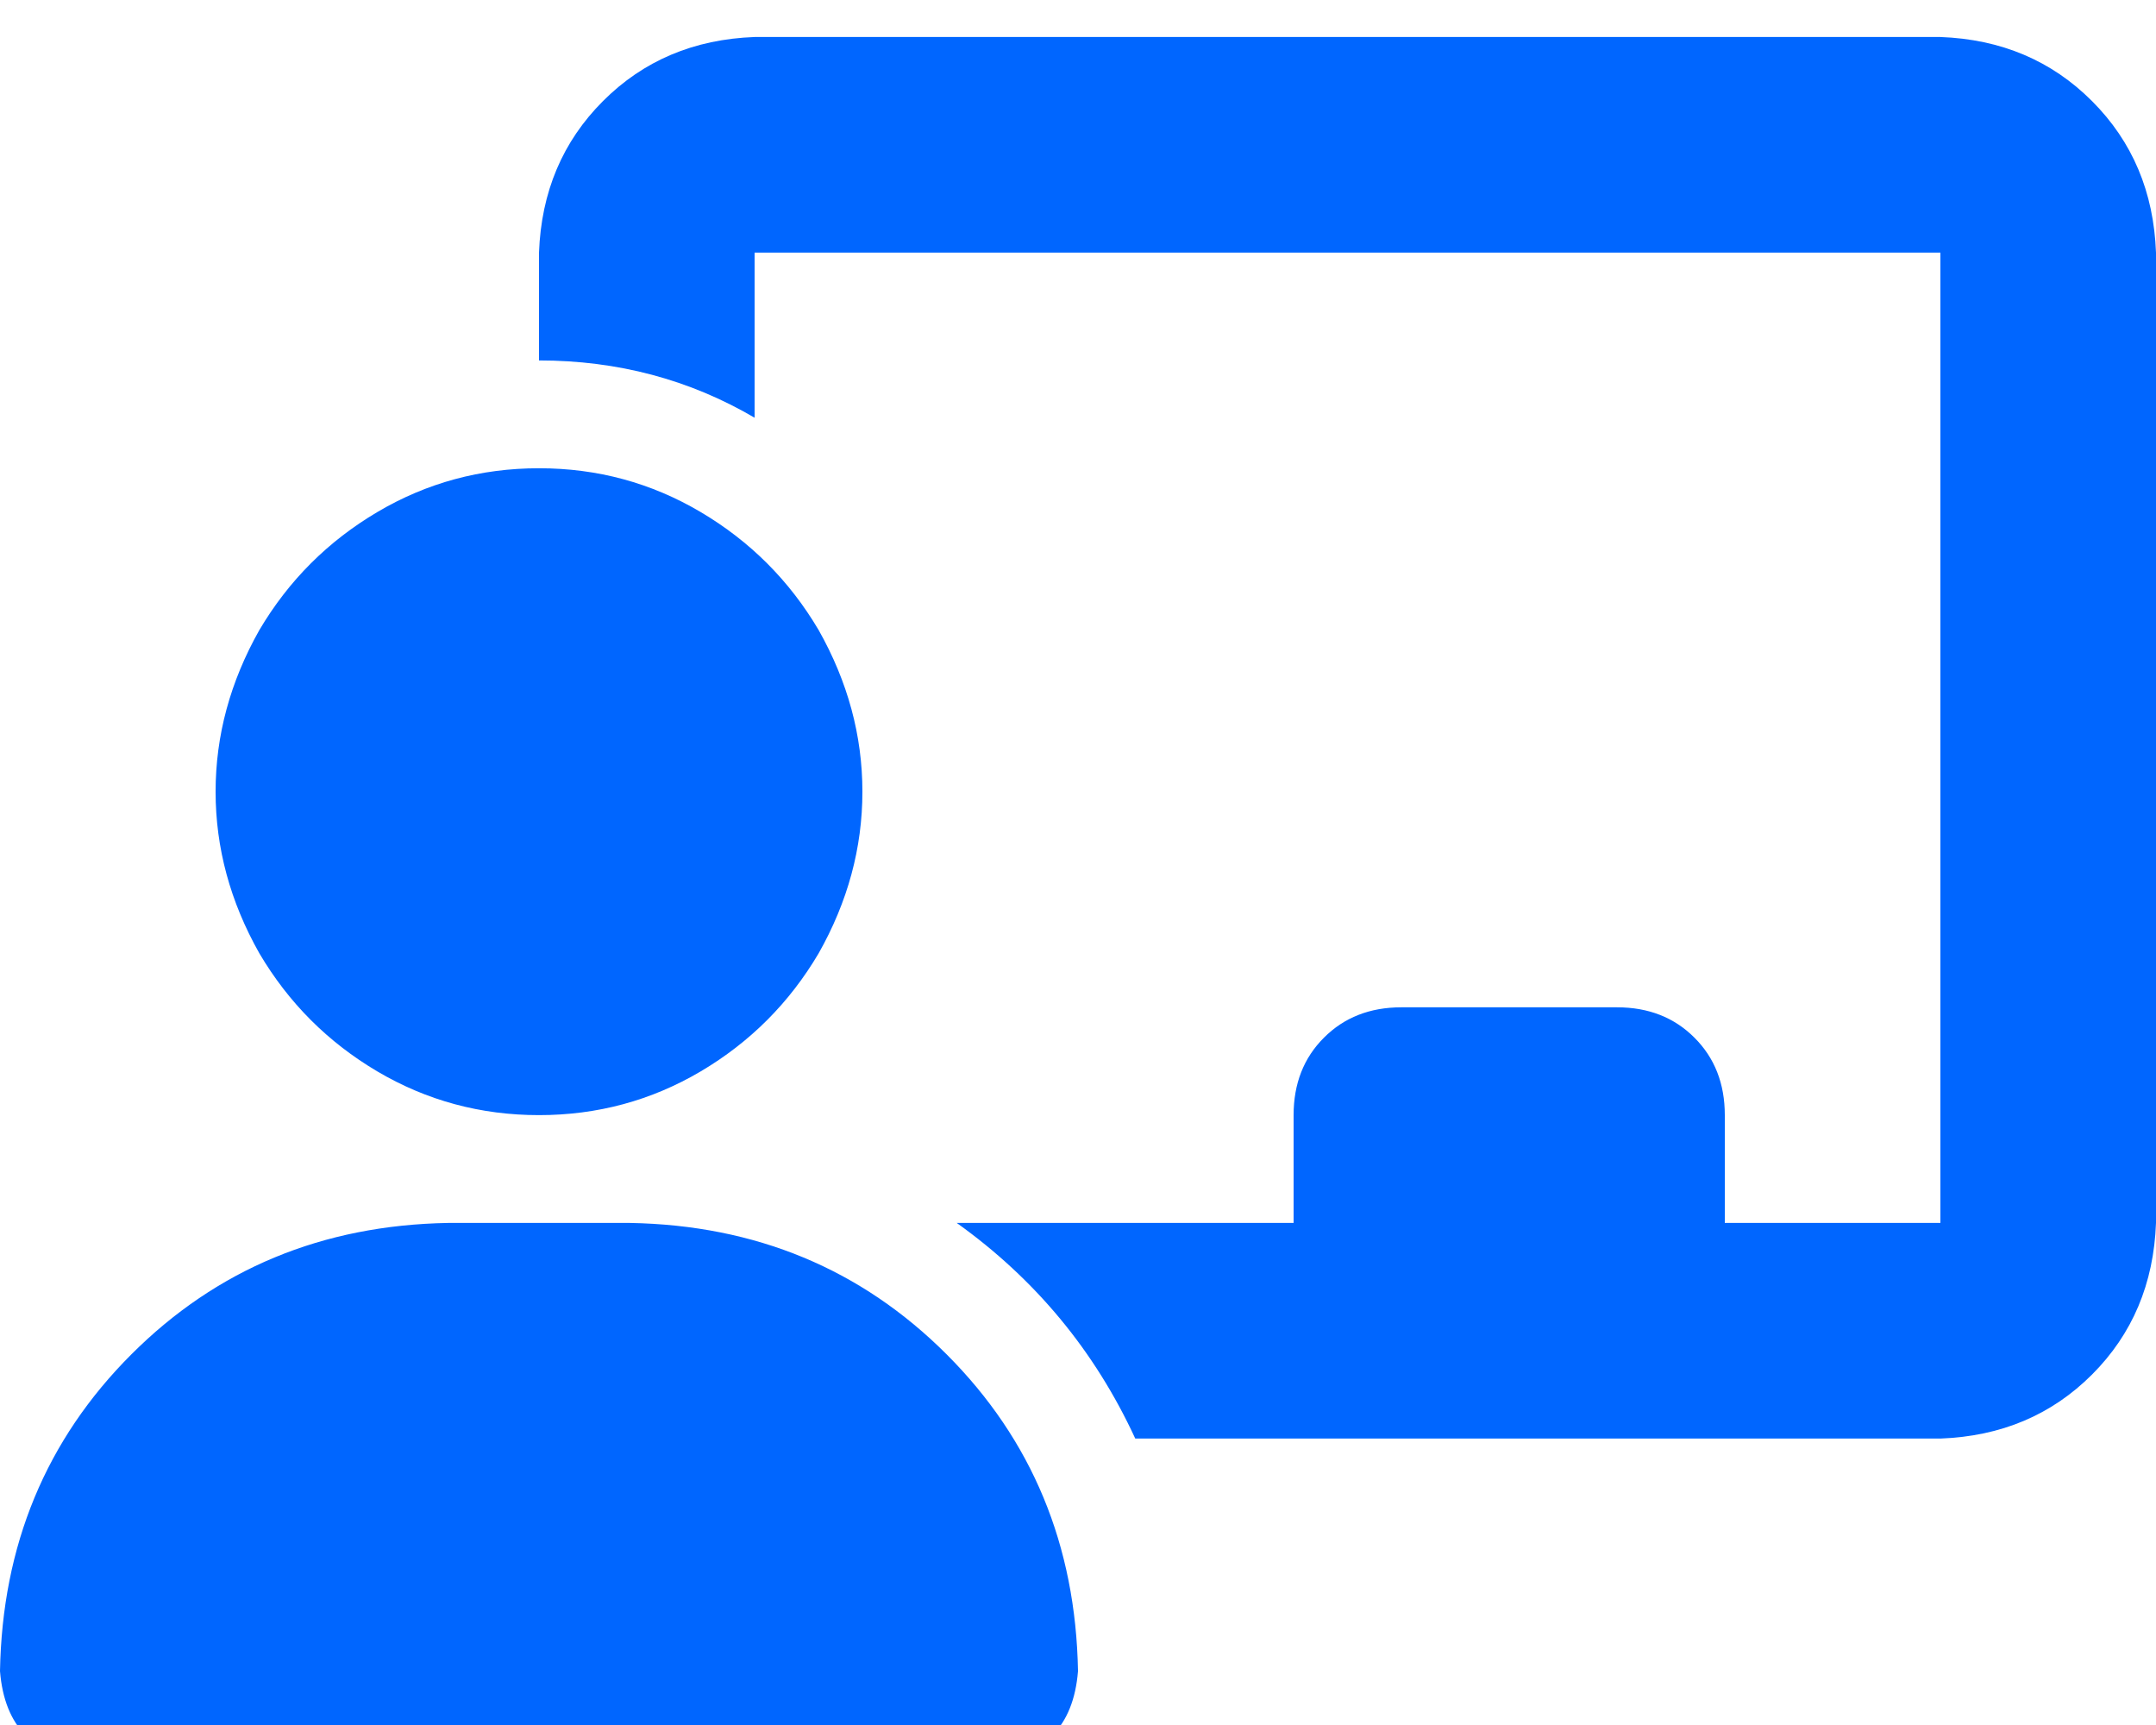 <svg xmlns="http://www.w3.org/2000/svg" xmlns:xlink="http://www.w3.org/1999/xlink" fill="none" version="1.1" width="25" height="20" viewBox="0 0 25 20"><defs><clipPath id="master_svg0_37_1015"><rect x="0" y="0" width="25" height="20" rx="0"/></clipPath></defs><g clip-path="url(#master_svg0_37_1015)"><g transform="matrix(1,0,0,-1,0,40.859)"><g><path d="M6.25,37.93Q6.289,38.984,6.992,39.687Q7.695,40.391,8.75,40.43L22.5,40.43Q23.555,40.391,24.258,39.687Q24.961,38.984,25,37.93L25,26.68Q24.961,25.625,24.258,24.922Q23.555,24.219,22.5,24.18L13.164,24.18Q12.461,25.703,11.094,26.68L15,26.68L15,27.93Q15,28.477,15.352,28.828Q15.703,29.18,16.25,29.18L18.75,29.18Q19.297,29.18,19.648,28.828Q20,28.477,20,27.93L20,26.68L22.5,26.68L22.5,37.93L8.75,37.93L8.75,36.016Q7.617,36.68,6.25,36.68L6.25,37.93ZM6.25,35.43Q7.266,35.43,8.125,34.922Q8.984,34.414,9.492,33.555Q10,32.656,10,31.68Q10,30.703,9.492,29.805Q8.984,28.945,8.125,28.437Q7.266,27.93,6.25,27.93Q5.234,27.93,4.375,28.437Q3.516,28.945,3.008,29.805Q2.5,30.703,2.5,31.68Q2.5,32.656,3.008,33.555Q3.516,34.414,4.375,34.922Q5.234,35.43,6.25,35.43ZM5.195,26.68L7.305,26.68L5.195,26.68L7.305,26.68Q9.492,26.641,10.977,25.156Q12.461,23.672,12.5,21.484Q12.422,20.508,11.445,20.43L1.055,20.43Q0.078,20.508,0,21.484Q0.039,23.672,1.523,25.156Q3.008,26.641,5.195,26.68Z" fill="#0066FF" fill-opacity="1" style="mix-blend-mode:passthrough"/></g></g></g></svg>